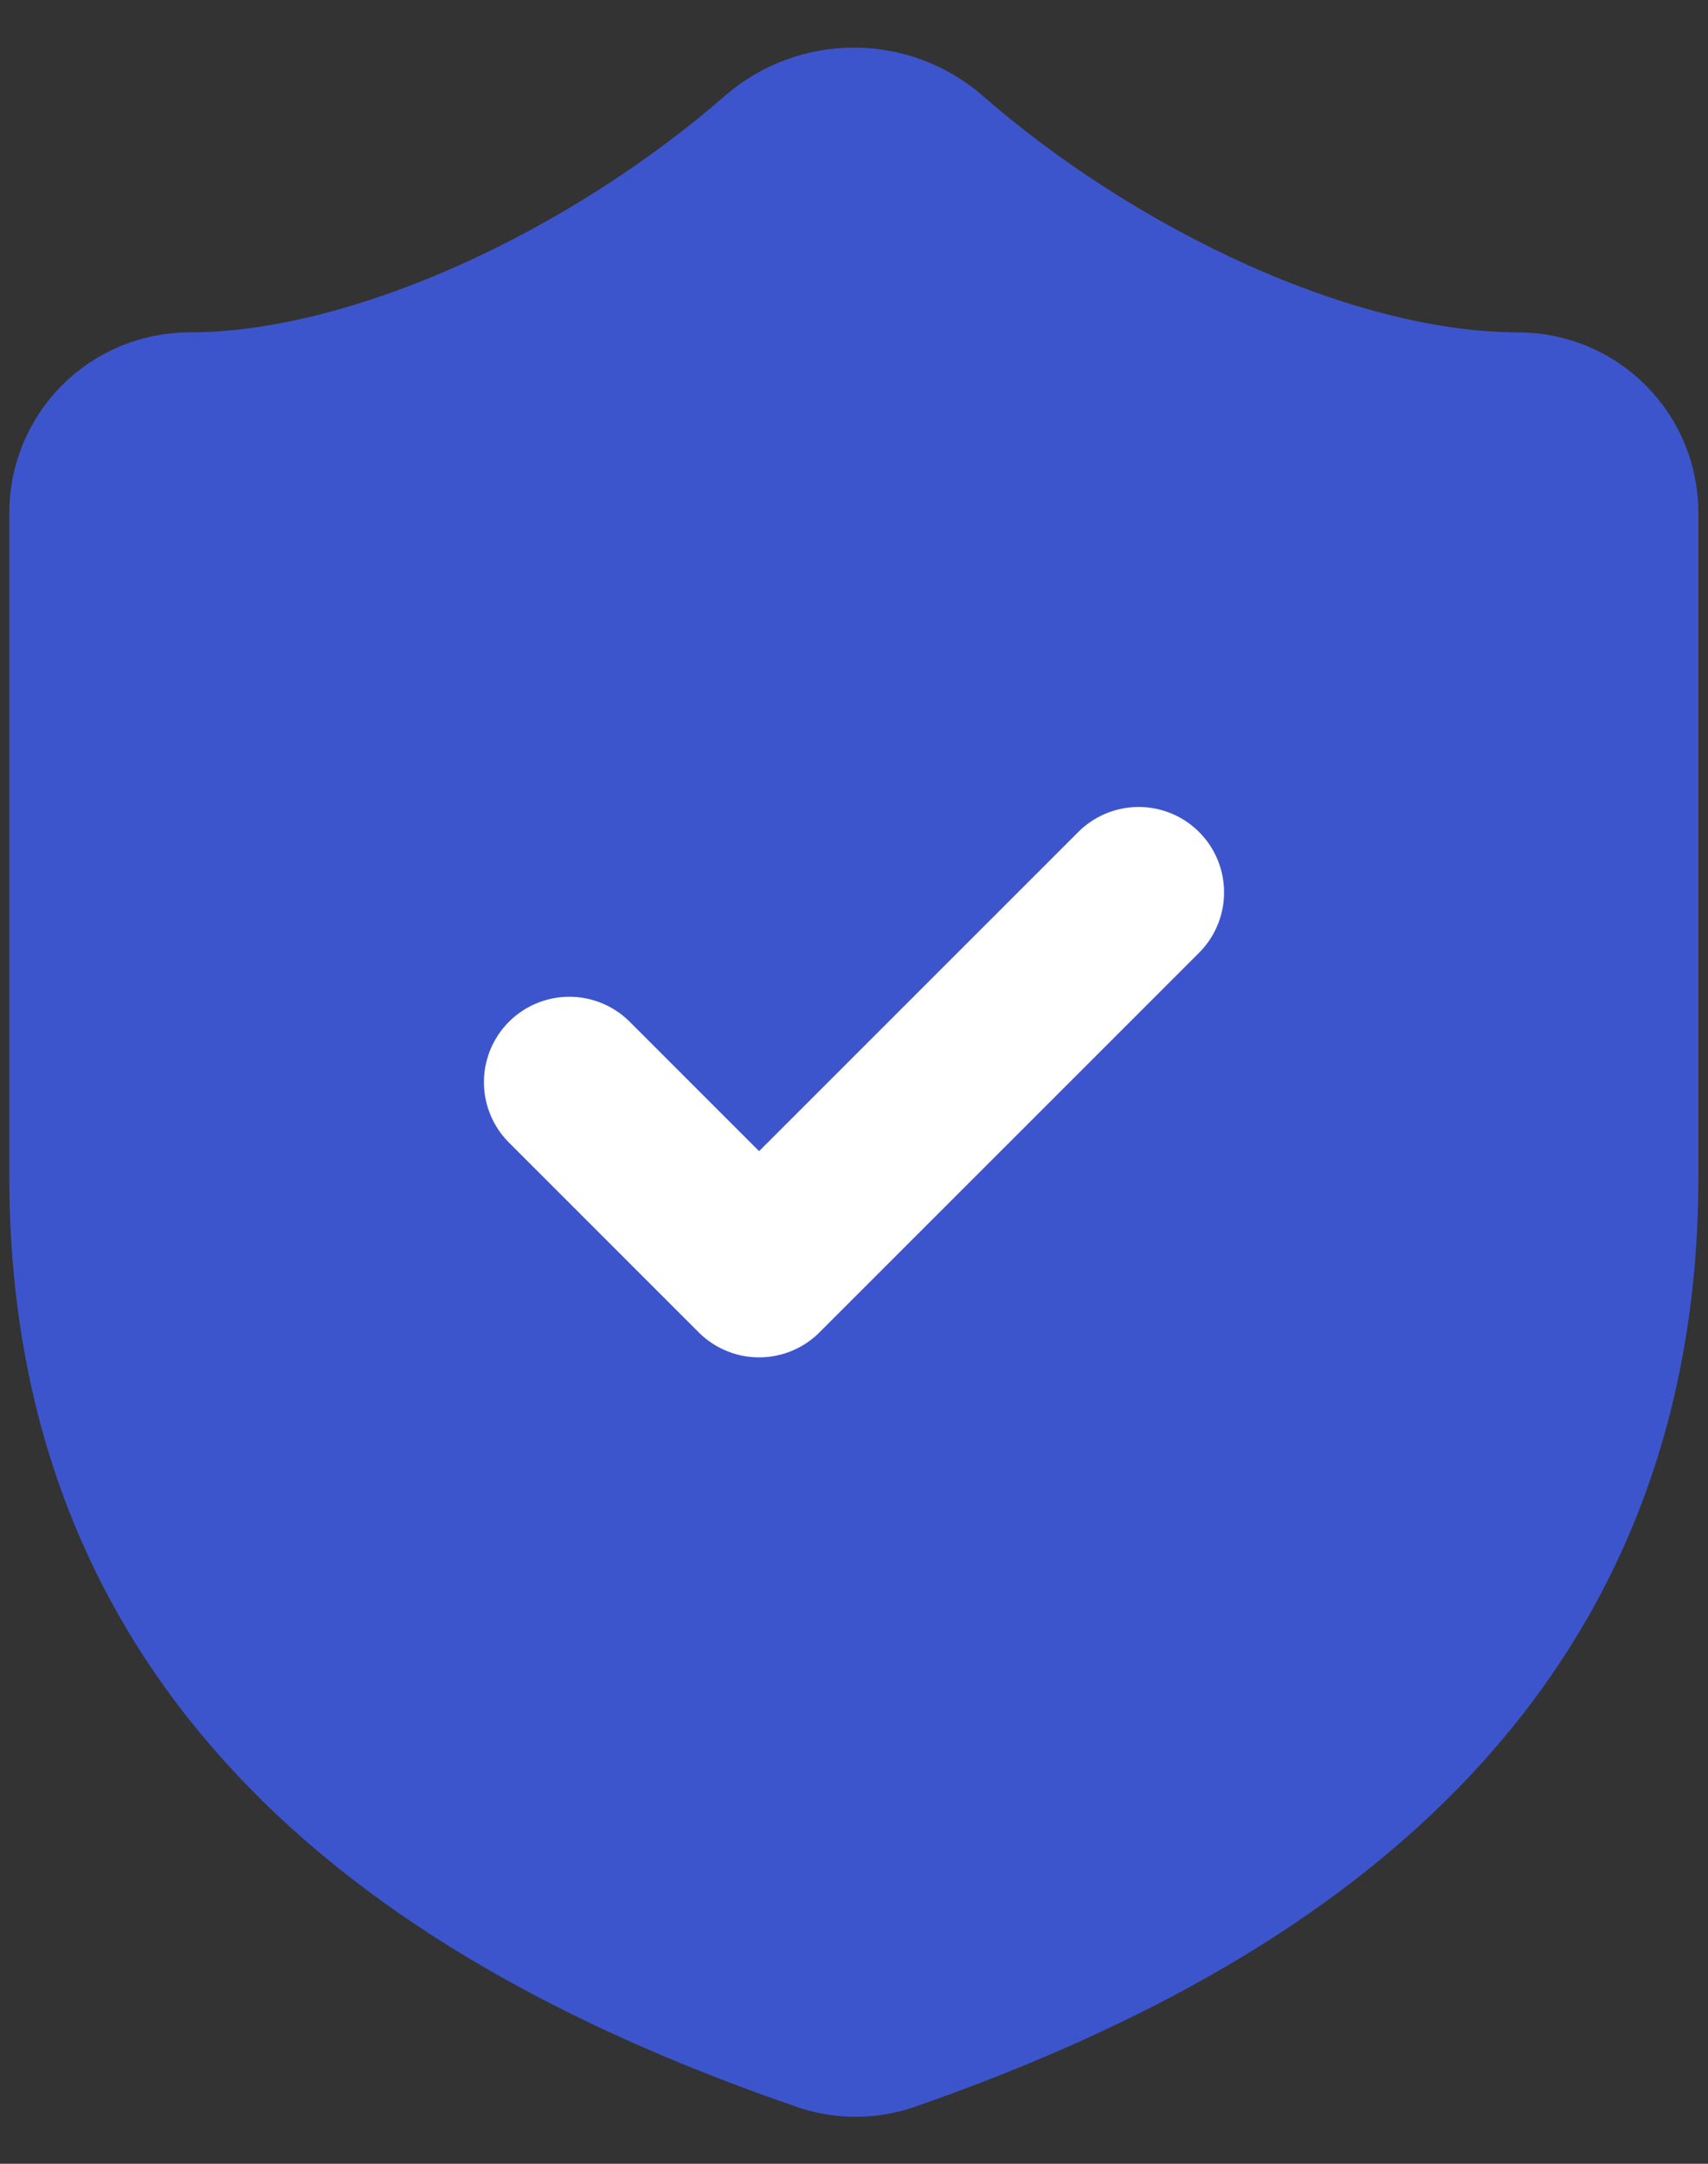 <svg width="30" height="38" viewBox="0 0 30 38" fill="none" xmlns="http://www.w3.org/2000/svg">
<rect x="0" y="0" width="30" height="38" fill="#333333" stroke="none"/>
<path d="M28.331 20.67C28.331 29.003 22.497 33.17 15.564 35.587C15.201 35.71 14.807 35.704 14.447 35.57C7.497 33.17 1.664 29.003 1.664 20.67V9.003C1.664 8.561 1.84 8.137 2.152 7.825C2.465 7.512 2.889 7.337 3.331 7.337C6.664 7.337 10.831 5.337 13.731 2.803C14.084 2.502 14.533 2.336 14.997 2.336C15.462 2.336 15.911 2.502 16.264 2.803C19.181 5.353 23.331 7.337 26.664 7.337C27.106 7.337 27.53 7.512 27.843 7.825C28.155 8.137 28.331 8.561 28.331 9.003V20.67Z" fill="#3D55CC" stroke="#3D55CC" stroke-width="3" stroke-linecap="round" stroke-linejoin="round"/>
<path d="M10 19.005L13.333 22.338L20 15.672" stroke="white" stroke-width="3" stroke-linecap="round" stroke-linejoin="round"/>
</svg>
